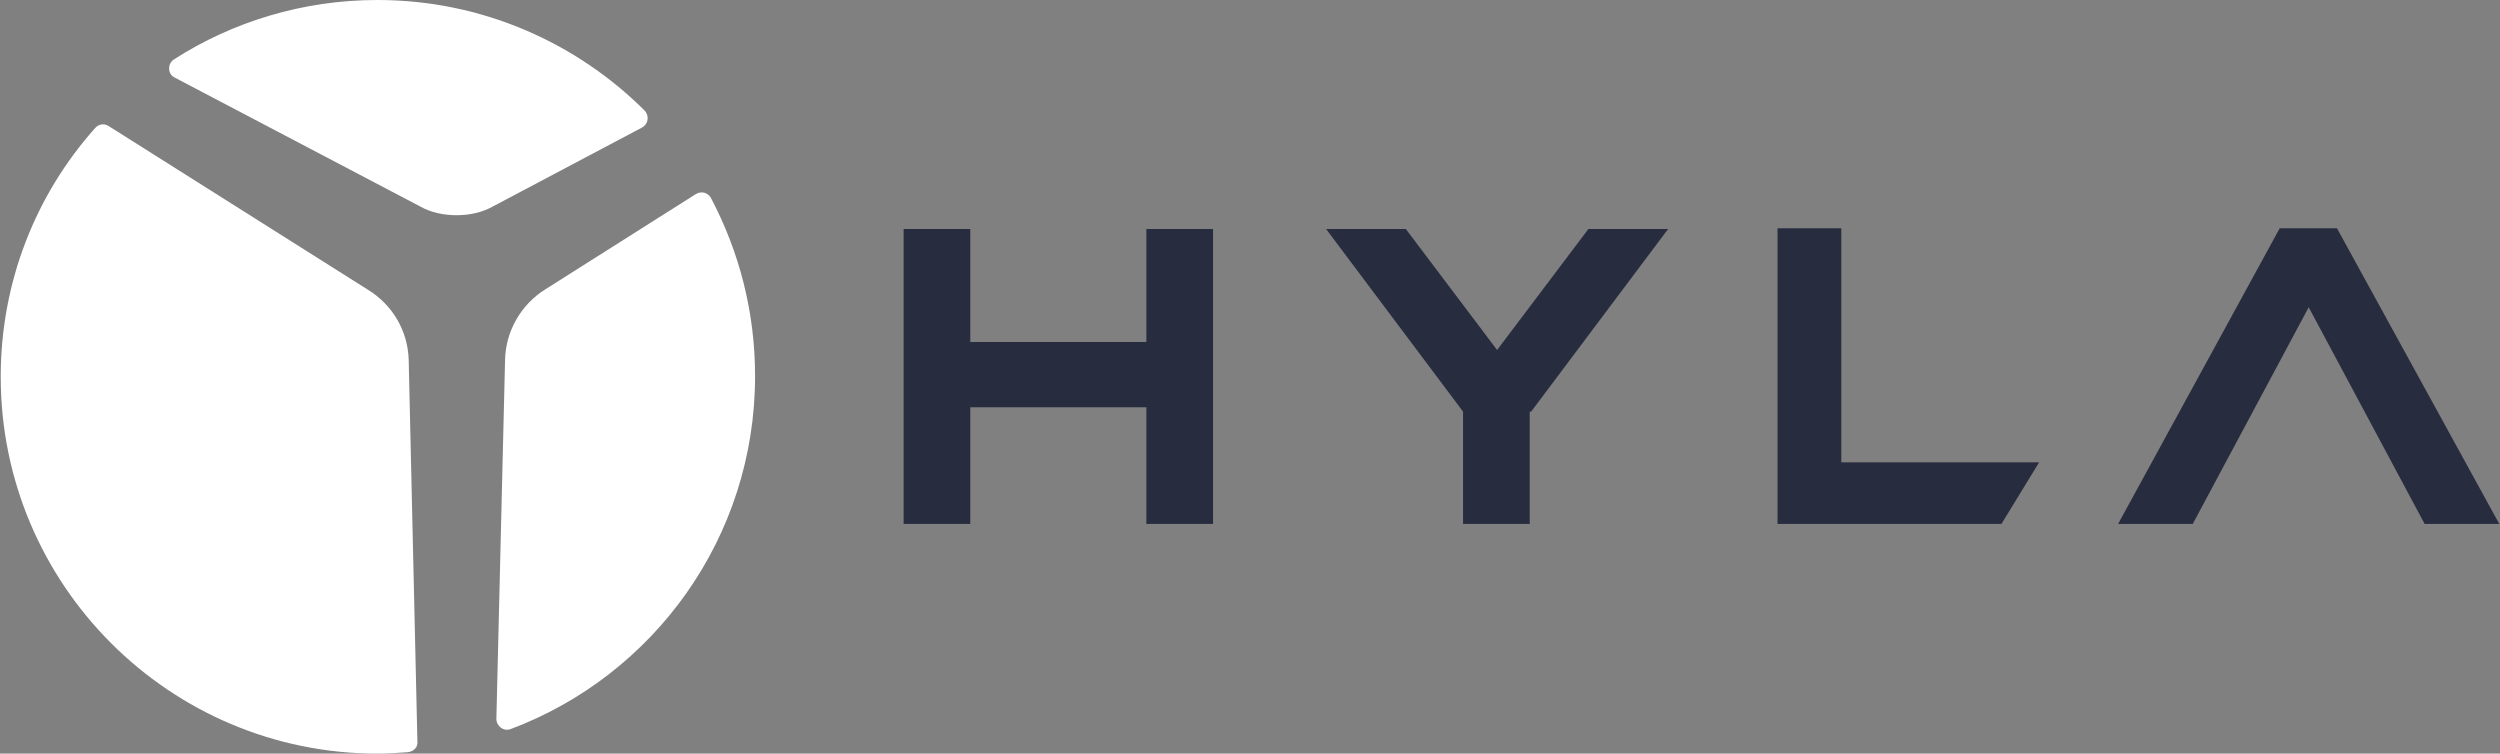 <?xml version="1.0" encoding="UTF-8"?> <svg xmlns="http://www.w3.org/2000/svg" xmlns:xlink="http://www.w3.org/1999/xlink" version="1.1" id="Layer_1" x="0px" y="0px" viewBox="0 0 345 104" style="enable-background:new 0 0 345 104;" xml:space="preserve"><rect x="0" y="0" width="345" height="104" fill="#808080" stroke="none"/> <style type="text/css"> .st0{fill:#FFFFFF;} .st1{fill:#282C3F;} </style> <g id="_x38_104564d-9d12-45ad-8e4e-50ed25ee332d_x40_1"> <g> <g> <path class="st0" d="M58,28.5c1.4,0.8,3.2,1.2,5,1.2s3.6-0.4,5-1.2l20.6-10.9c0.9-0.5,1-1.6,0.4-2.3C79.6,5.9,66.5,0,52.1,0 C41.8,0,32.1,3,24,8.2c-0.9,0.6-0.9,2,0.1,2.5L58,28.5z"></path> <path class="st0" d="M75.3,39.9c-3.4,2.1-5.5,5.8-5.6,9.7l-1.2,49.6c0,1,1,1.8,2,1.4c19.7-7.4,33.7-26.4,33.7-48.7 c0-8.9-2.2-17.2-6.1-24.6c-0.4-0.7-1.3-1-2.1-0.5L75.3,39.9z"></path> <path class="st0" d="M56.4,49.7c-0.1-4-2.2-7.6-5.6-9.7L15,17.4c-0.6-0.4-1.4-0.3-1.9,0.3C5,26.8,0.1,38.8,0.1,52 c0,28.7,23.3,52,52,52c1.4,0,2.8-0.1,4.2-0.2c0.8-0.1,1.4-0.7,1.3-1.5L56.4,49.7z"></path> </g> <path class="st1" d="M281.4,63.8l-5.2,8.5h-30.9V31.5h8.8v32.3H281.4z M211.3,56.8l18.9-25.2h-11l-12.6,16.7L194,31.6h-11 l18.9,25.2v15.5h9.2V56.8H211.3z M133.9,56.2h24.3v16.1h9.2V31.6h-9.2v15.6h-24.3V31.6h-9.2v40.7h9.2V56.2z M322.5,31.5 L322.5,31.5h-7.9l0,0l-22.3,40.8h10.3l16-29.9l16,29.9h10.3L322.5,31.5z"></path> </g> </g> </svg> 